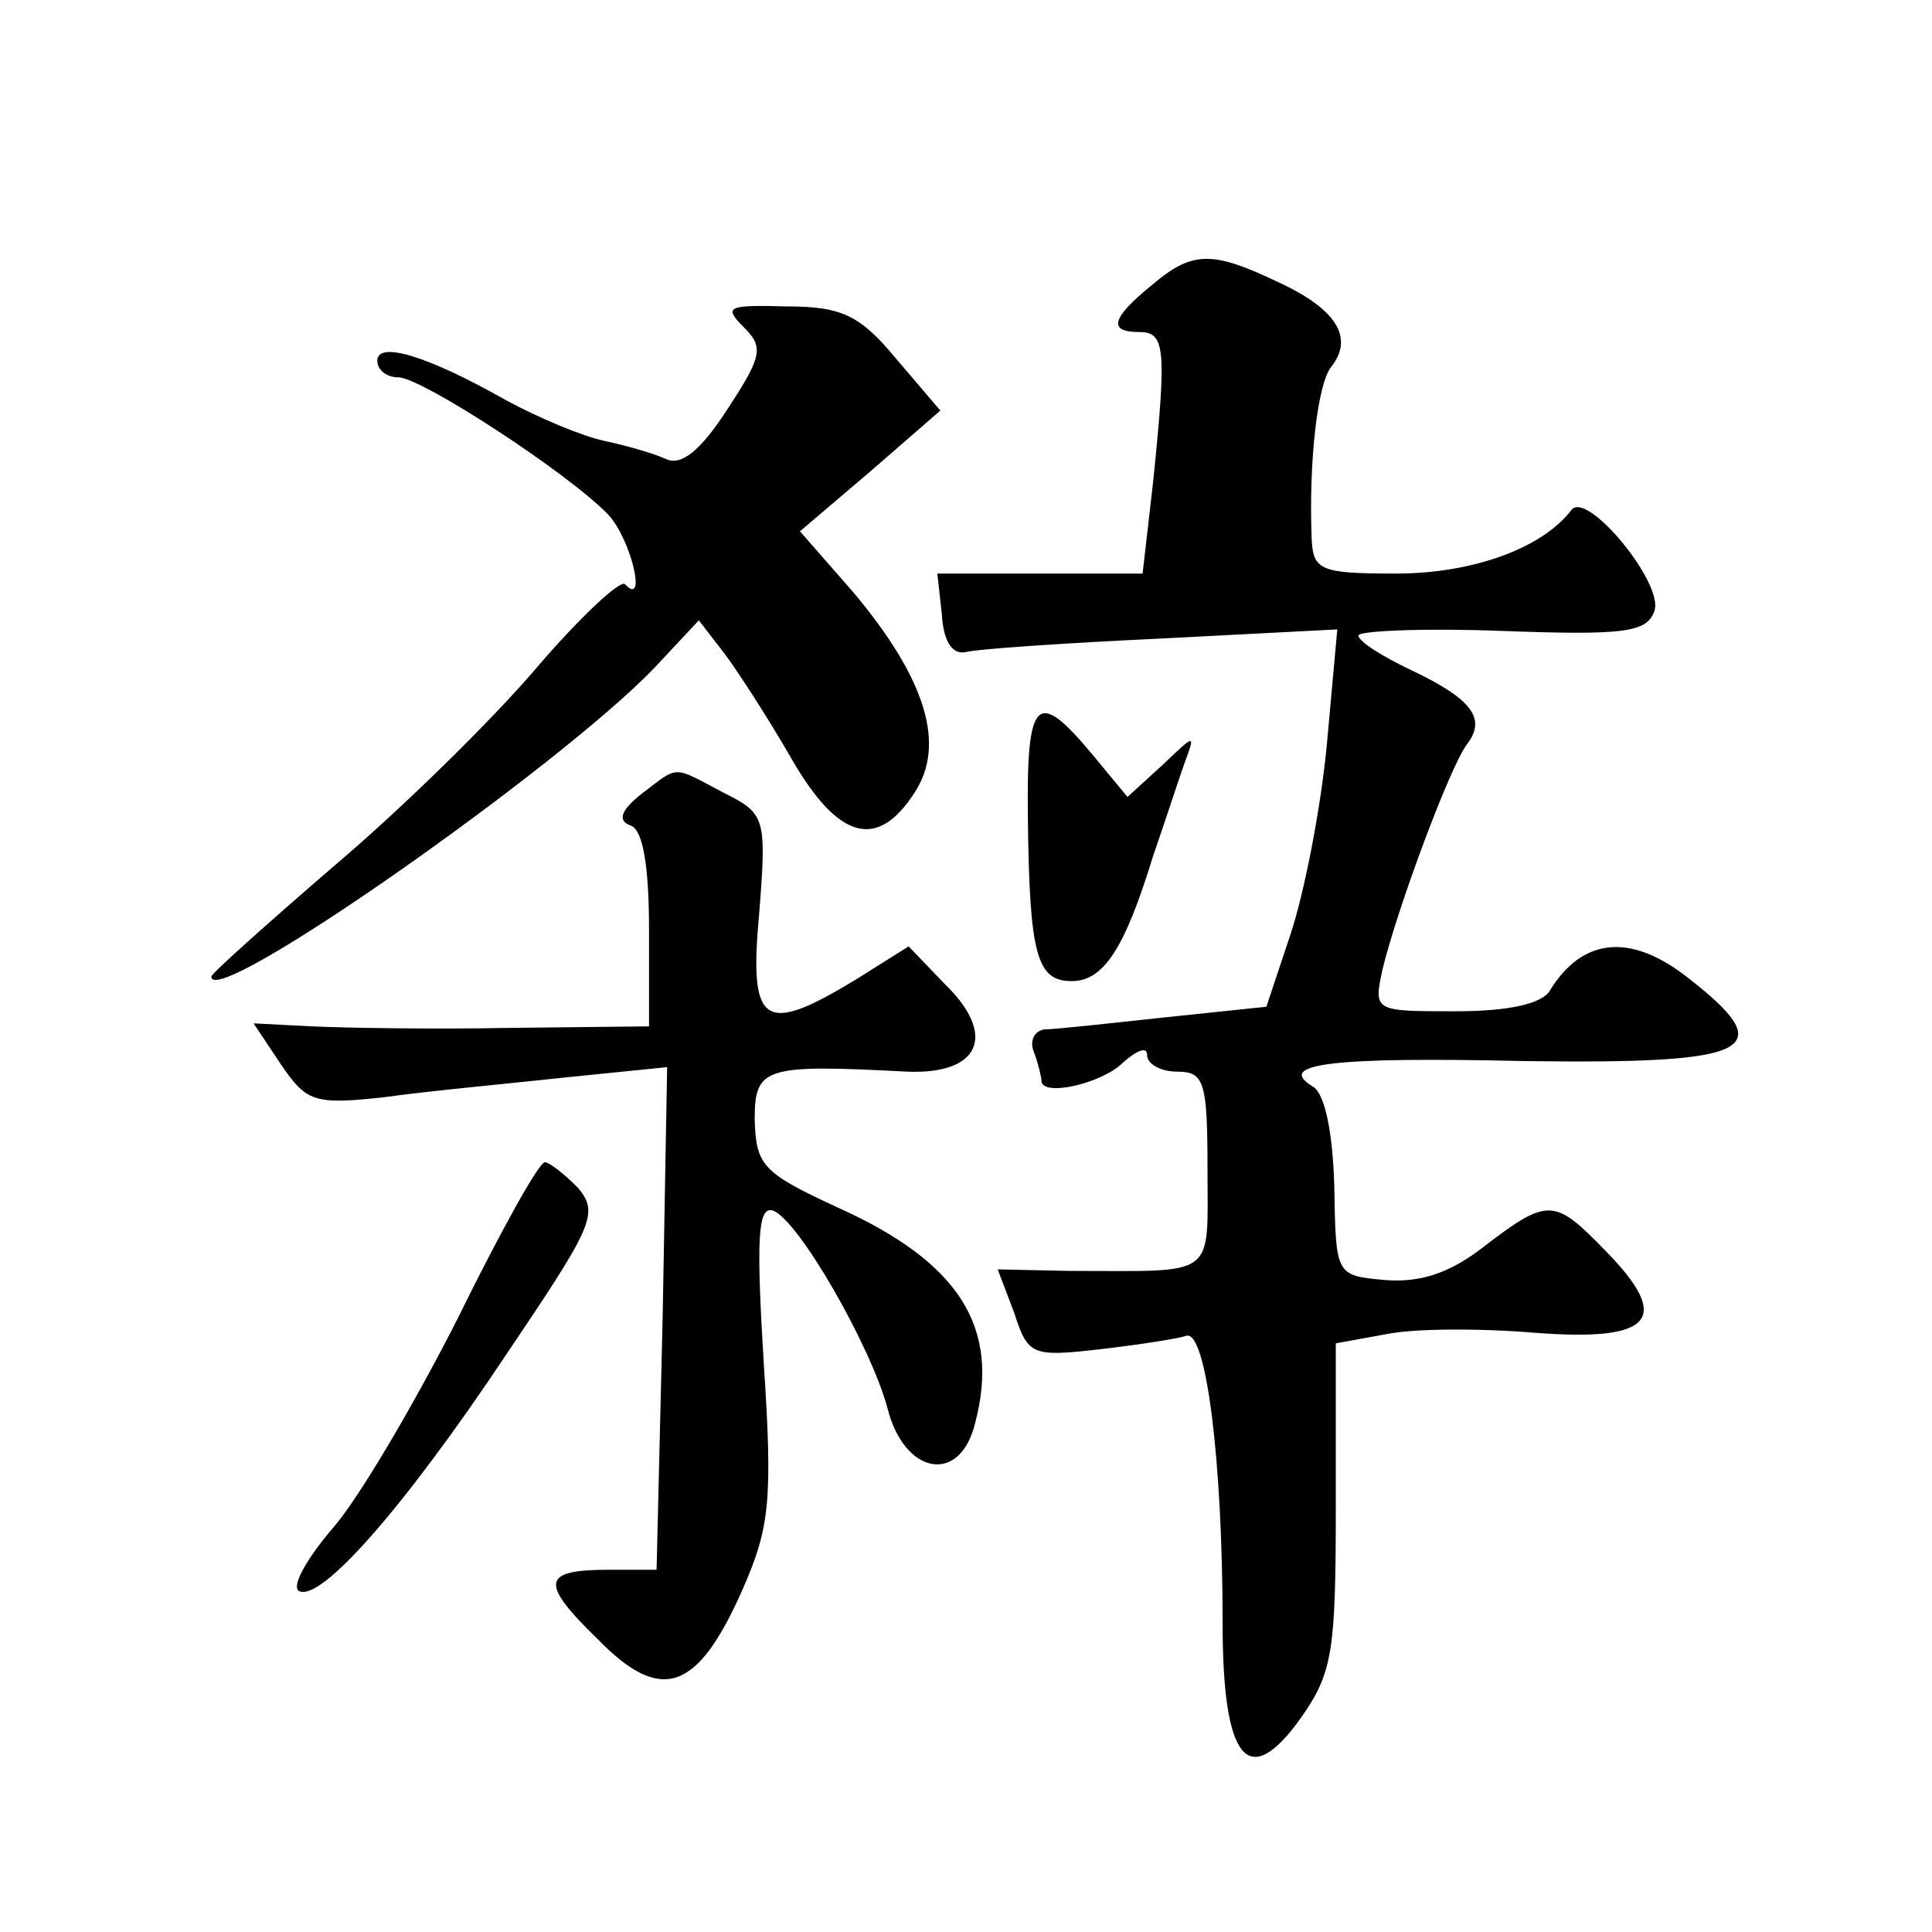<?xml version="1.0" standalone="no"?>
<!DOCTYPE svg PUBLIC "-//W3C//DTD SVG 20010904//EN"
 "http://www.w3.org/TR/2001/REC-SVG-20010904/DTD/svg10.dtd">
<svg version="1.0" xmlns="http://www.w3.org/2000/svg"
 width="128pt" height="128pt" viewBox="0 0 128 128"
 preserveAspectRatio="xMidYMid meet">
<g transform="translate(0,128) scale(0.1,-0.1)"
fill="#0" stroke="none">
<path d="M763 1091 c-27 -22 -29 -31 -8 -31 17 0 18 -11 9 -99 l-7 -61 -68 0 -68
0 3 -27 c1 -18 7 -27 16 -25 7 2 66 6 130 9 l116 6 -7 -77 c-4 -42 -15 -98 -24
-125 l-16 -48 -67 -7 c-37 -4 -73 -8 -80 -8 -7 -1 -10 -8 -7 -15 3 -8 5 -17 5 -19
0 -11 40 -2 54 12 9 8 16 11 16 5 0 -6 9 -11 20 -11 18 0 20 -7 20 -65 0 -73 7
-67 -92 -67 l-47 1 11 -29 c9 -28 12 -29 56 -24 26 3 52 7 58 9 13 4 24 -82 24
-190 0 -92 17 -112 52 -63 21 30 23 44 23 141 l0 107 33 6 c19 4 63 4 99 1 78 -6
91 9 47 54 -34 35 -38 36 -81 3 -23 -18 -43 -24 -66 -22 -32 3 -32 3 -33 62 -1
35 -6 61 -14 66 -25 15 10 20 141 17 152 -2 170 7 105 57 -37 28 -68 24 -89 -10
-5 -9 -27 -14 -63 -14 -54 0 -54 0 -48 28 10 41 45 135 56 149 13 17 3 30 -37 49
-19 9 -35 19 -35 23 0 3 43 5 95 3 81 -3 96 -1 101 13 7 18 -45 81 -55 67 -19 -25
-65 -42 -116 -42 -50 0 -55 2 -56 23 -2 52 4 103 13 114 15 19 4 38 -35 56 -44
21 -57 21 -84 -2z M493 1063 c13 -13 12 -19 -11 -54 -18 -28 -31 -38 -41 -33 -9
4 -27 9 -41 12 -14 3 -43 15 -65 27 -53 30 -85 39 -85 26 0 -6 6 -11 14 -11 15
0 112 -63 139 -91 15 -16 26 -62 11 -46 -3 3 -30 -22 -59 -56 -29 -34 -89 -93 -134
-131 -44 -38 -81 -71 -81 -73 0 -23 231 139 294 205 l29 31 17 -22 c9 -12 29 -43
44 -69 31 -54 57 -62 82 -23 21 32 7 76 -41 133 l-35 40 47 40 46 40 -29 34 c-24
29 -36 35 -73 35 -39 1 -42 0 -28 -14z M681 738 c1 -91 6 -108 29 -108 21 0 35
21 54 83 8 23 17 51 21 62 7 19 7 19 -15 -2 l-23 -21 -24 29 c-36 43 -43 37 -42
-43z M425 754 c-14 -11 -16 -18 -7 -21 8 -3 12 -27 12 -69 l0 -64 -92 -1 c-51 -1
-110 0 -131 1 l-39 2 18 -27 c17 -25 22 -27 68 -22 28 4 82 9 119 13 l69 7 -3 -167
-4 -166 -31 0 c-45 0 -47 -8 -8 -46 42 -43 66 -35 96 33 18 41 20 59 14 150 -5
82 -4 104 6 101 17 -6 65 -90 76 -131 11 -44 48 -51 58 -10 17 64 -11 107 -91 143
-50 23 -54 28 -55 58 0 35 6 37 101 32 48 -2 60 24 25 58 l-24 25 -35 -22 c-61
-37 -71 -31 -64 44 5 64 4 66 -24 80 -34 18 -29 18 -54 -1z M303 406 c-29 -57 -66
-120 -83 -139 -17 -20 -27 -38 -22 -41 14 -8 69 54 137 156 58 86 62 94 48 111
-9 9 -19 17 -22 17 -4 0 -30 -47 -58 -104z"/>
</g>
</svg>
